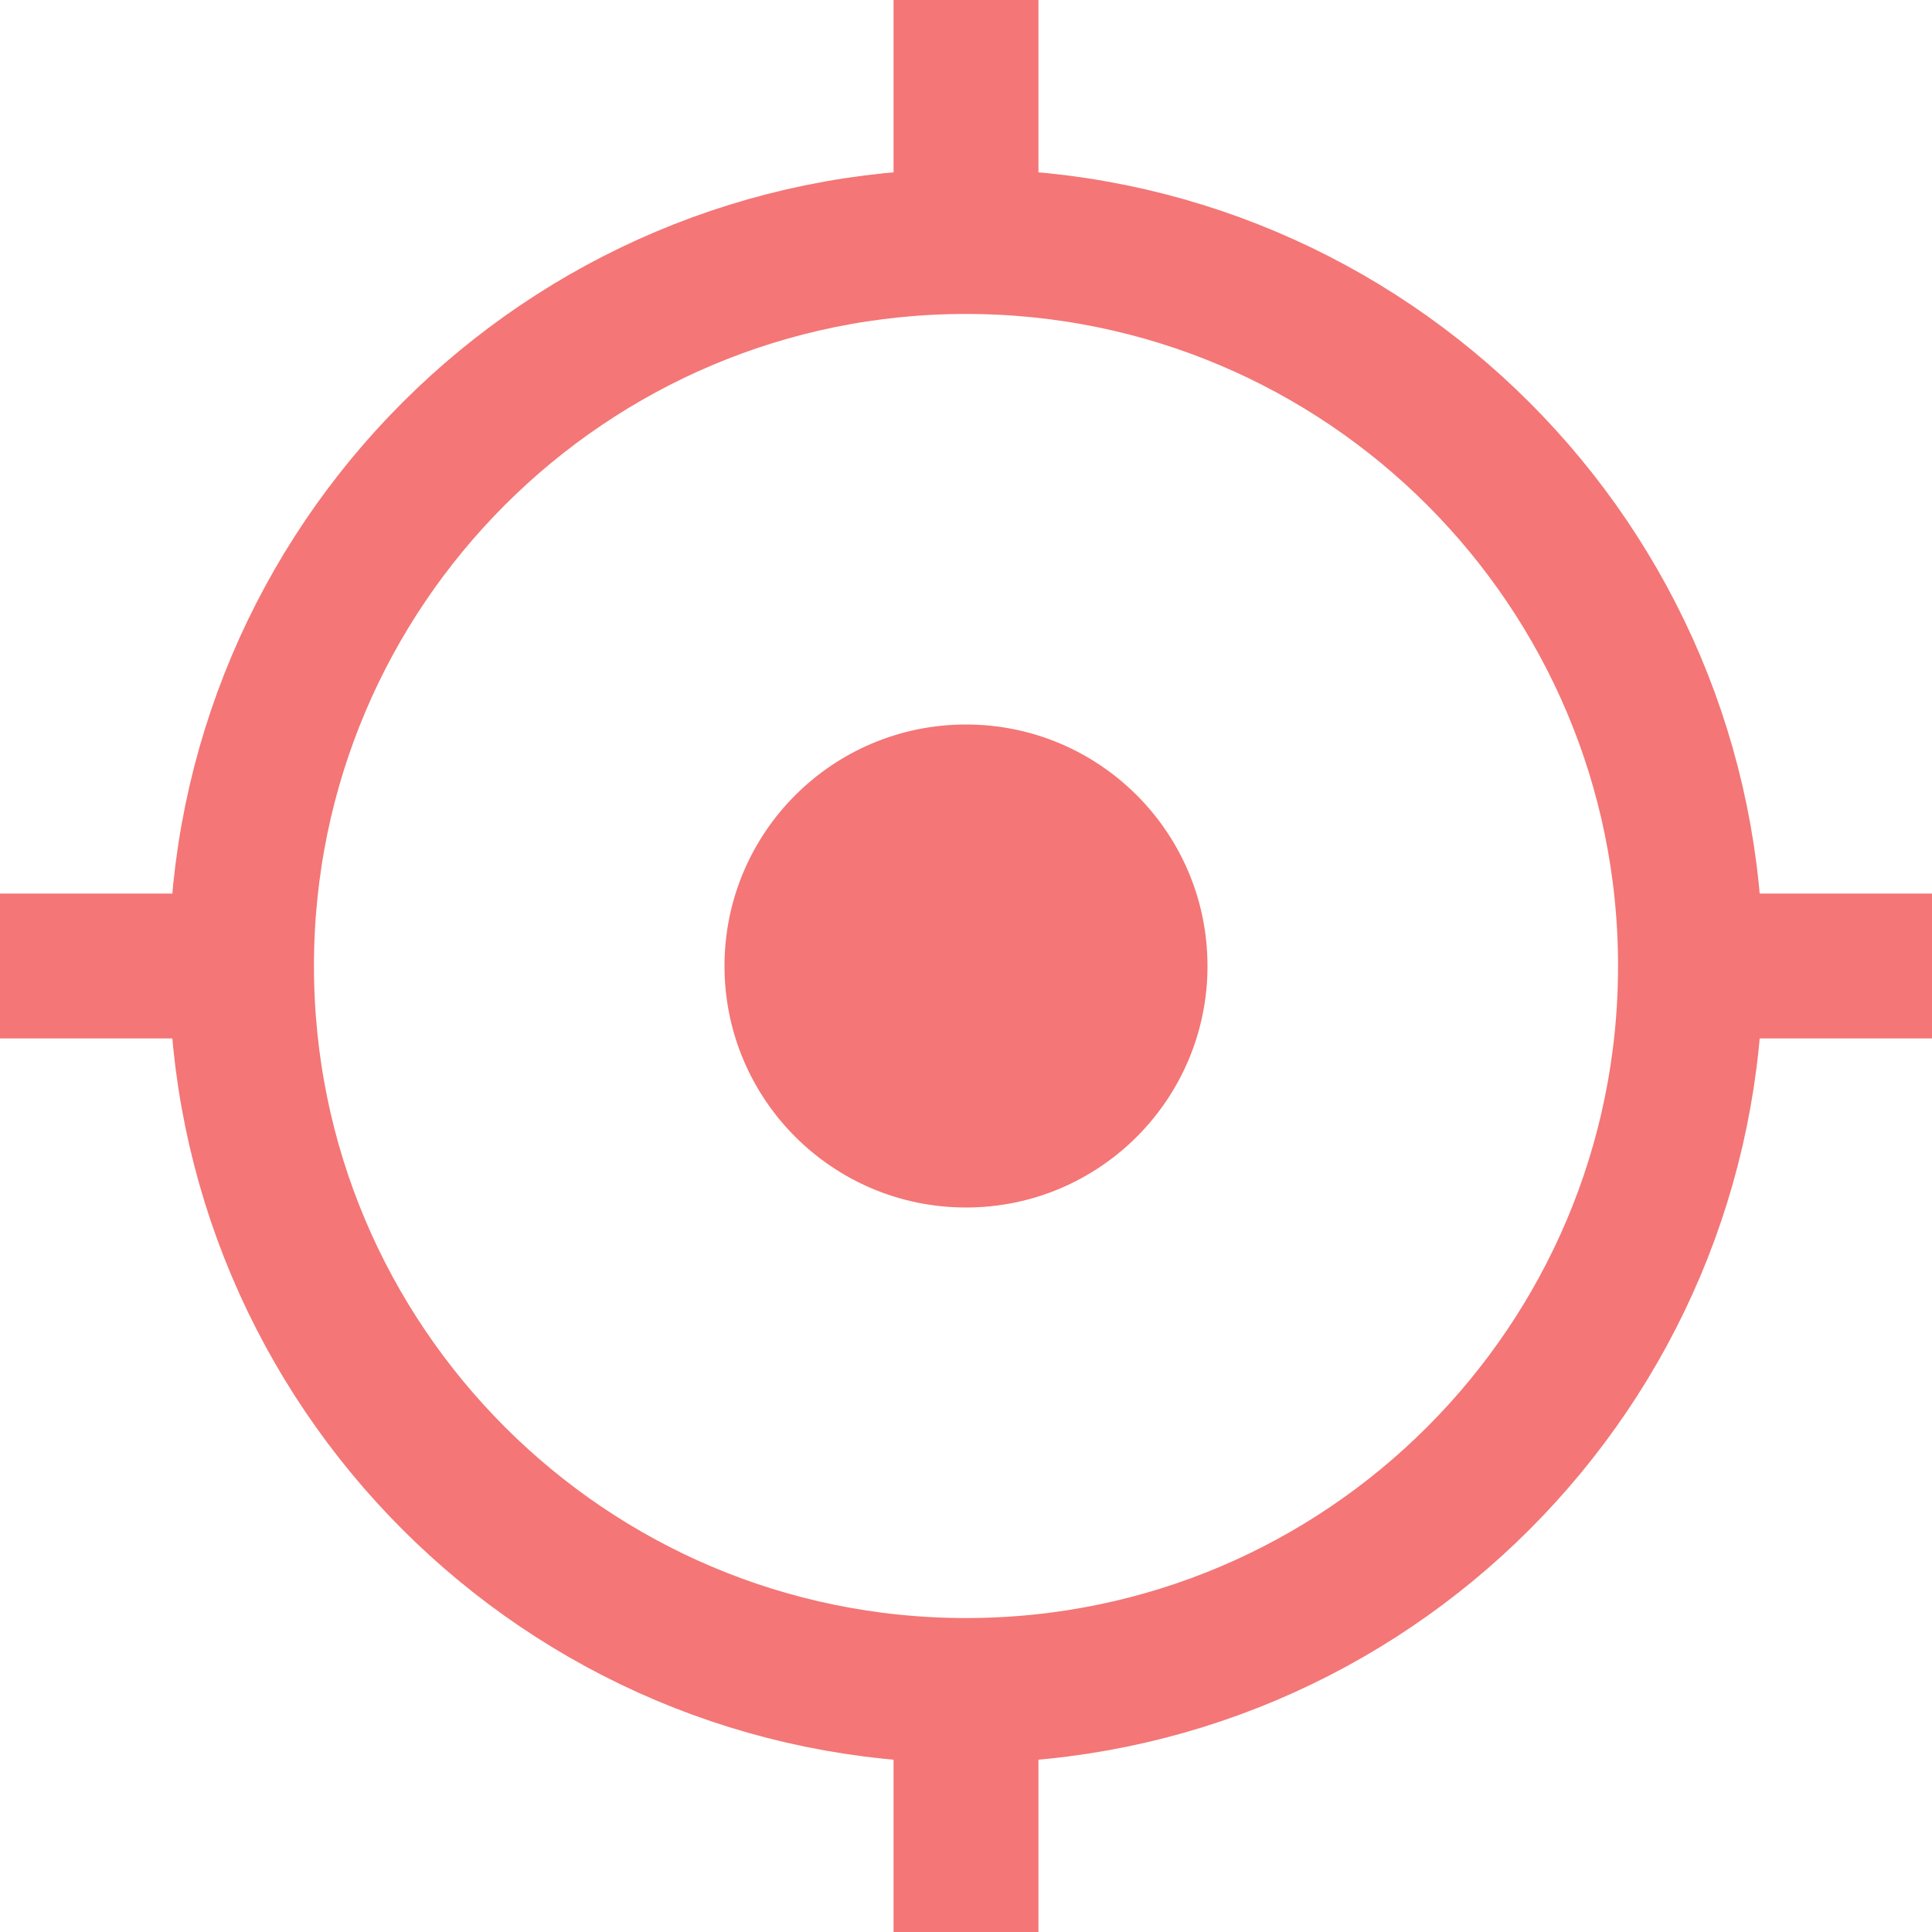 <svg width="40" height="40" viewBox="0 0 40 40" fill="none" xmlns="http://www.w3.org/2000/svg">
<path d="M35 20C35 28.284 28.284 35 20 35M35 20C35 11.716 28.284 5 20 5M35 20H40M20 35C11.716 35 5 28.284 5 20M20 35V40M5 20C5 11.716 11.716 5 20 5M5 20H0M20 5V0" stroke="#F47676" stroke-width="3"/>
<circle cx="20" cy="20" r="5" fill="#F47676"/>
</svg>
